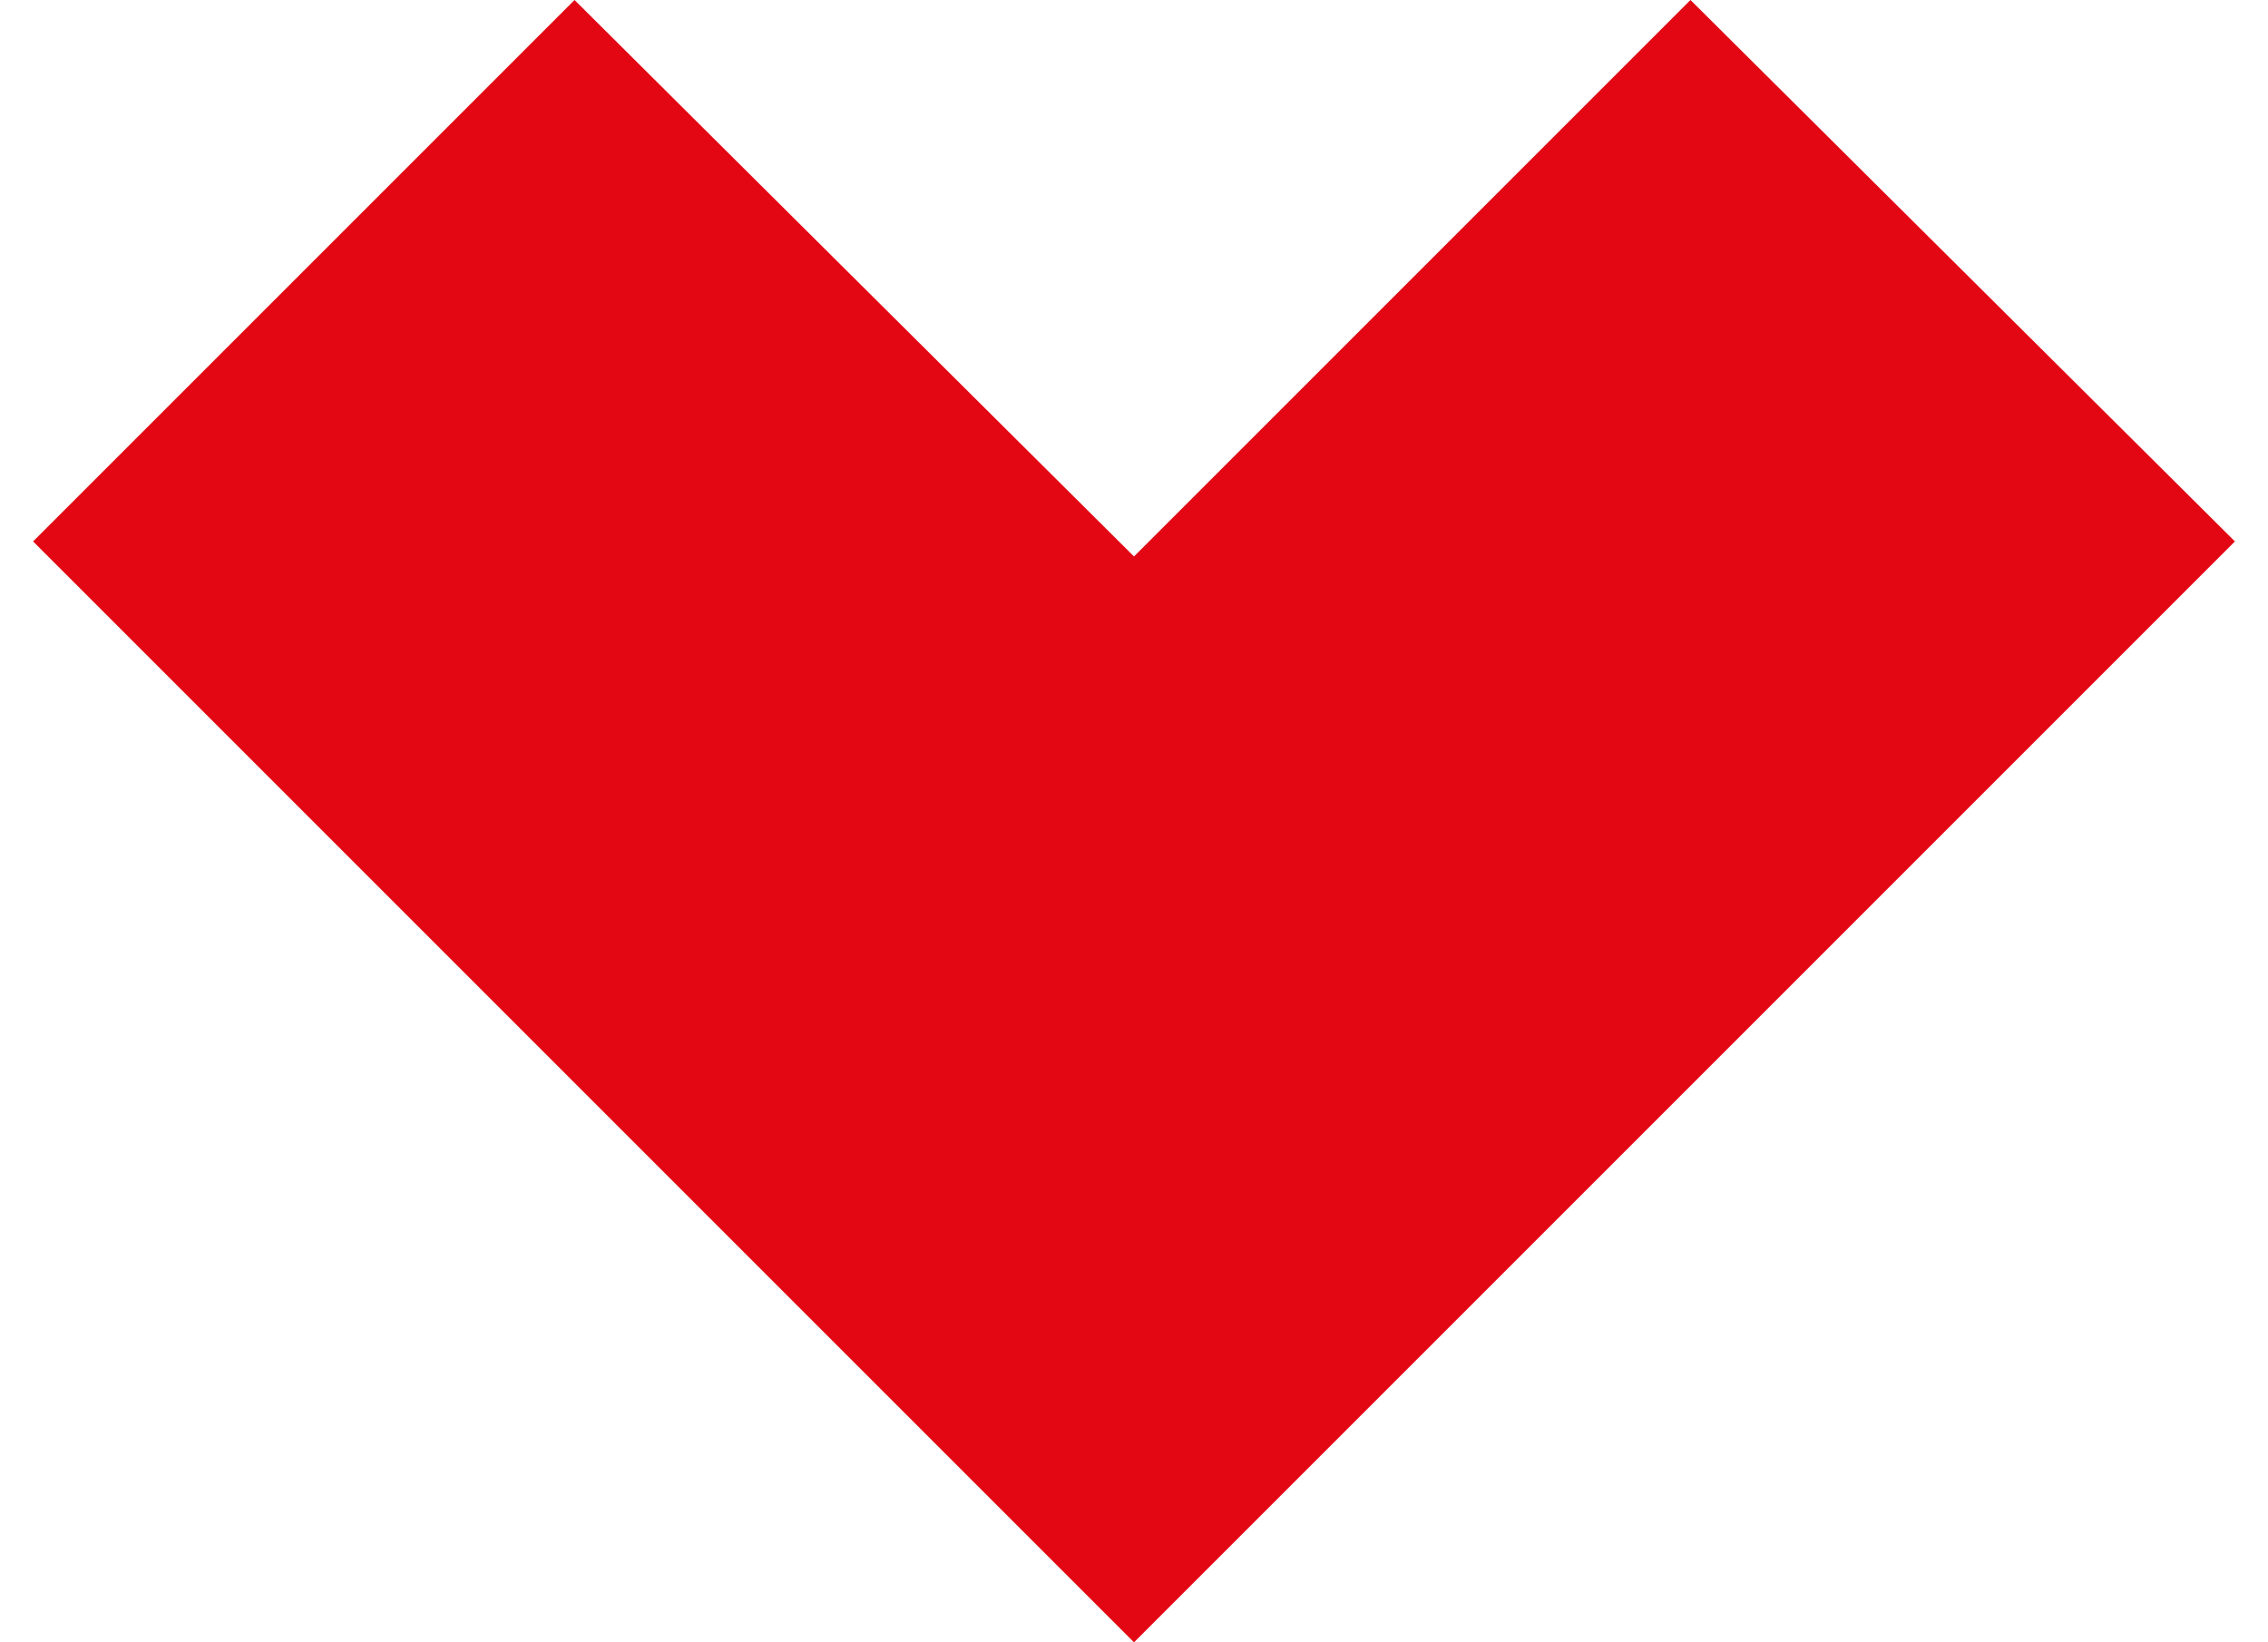 <?xml version="1.0" encoding="UTF-8"?>
<svg id="Layer_1" xmlns="http://www.w3.org/2000/svg" version="1.1" viewBox="0 0 75.4 54.6">
  <!-- Generator: Adobe Illustrator 29.5.1, SVG Export Plug-In . SVG Version: 2.1.0 Build 141)  -->
  <defs>
    <style>
      .st0 {
        fill: #e30613;
      }
    </style>
  </defs>
  <path id="Subtract" class="st0" d="M19.1,0L1.1,18l36.6,36.6,36.6-36.6L56.2,0l-18.5,18.5L19.1,0Z"/>
</svg>